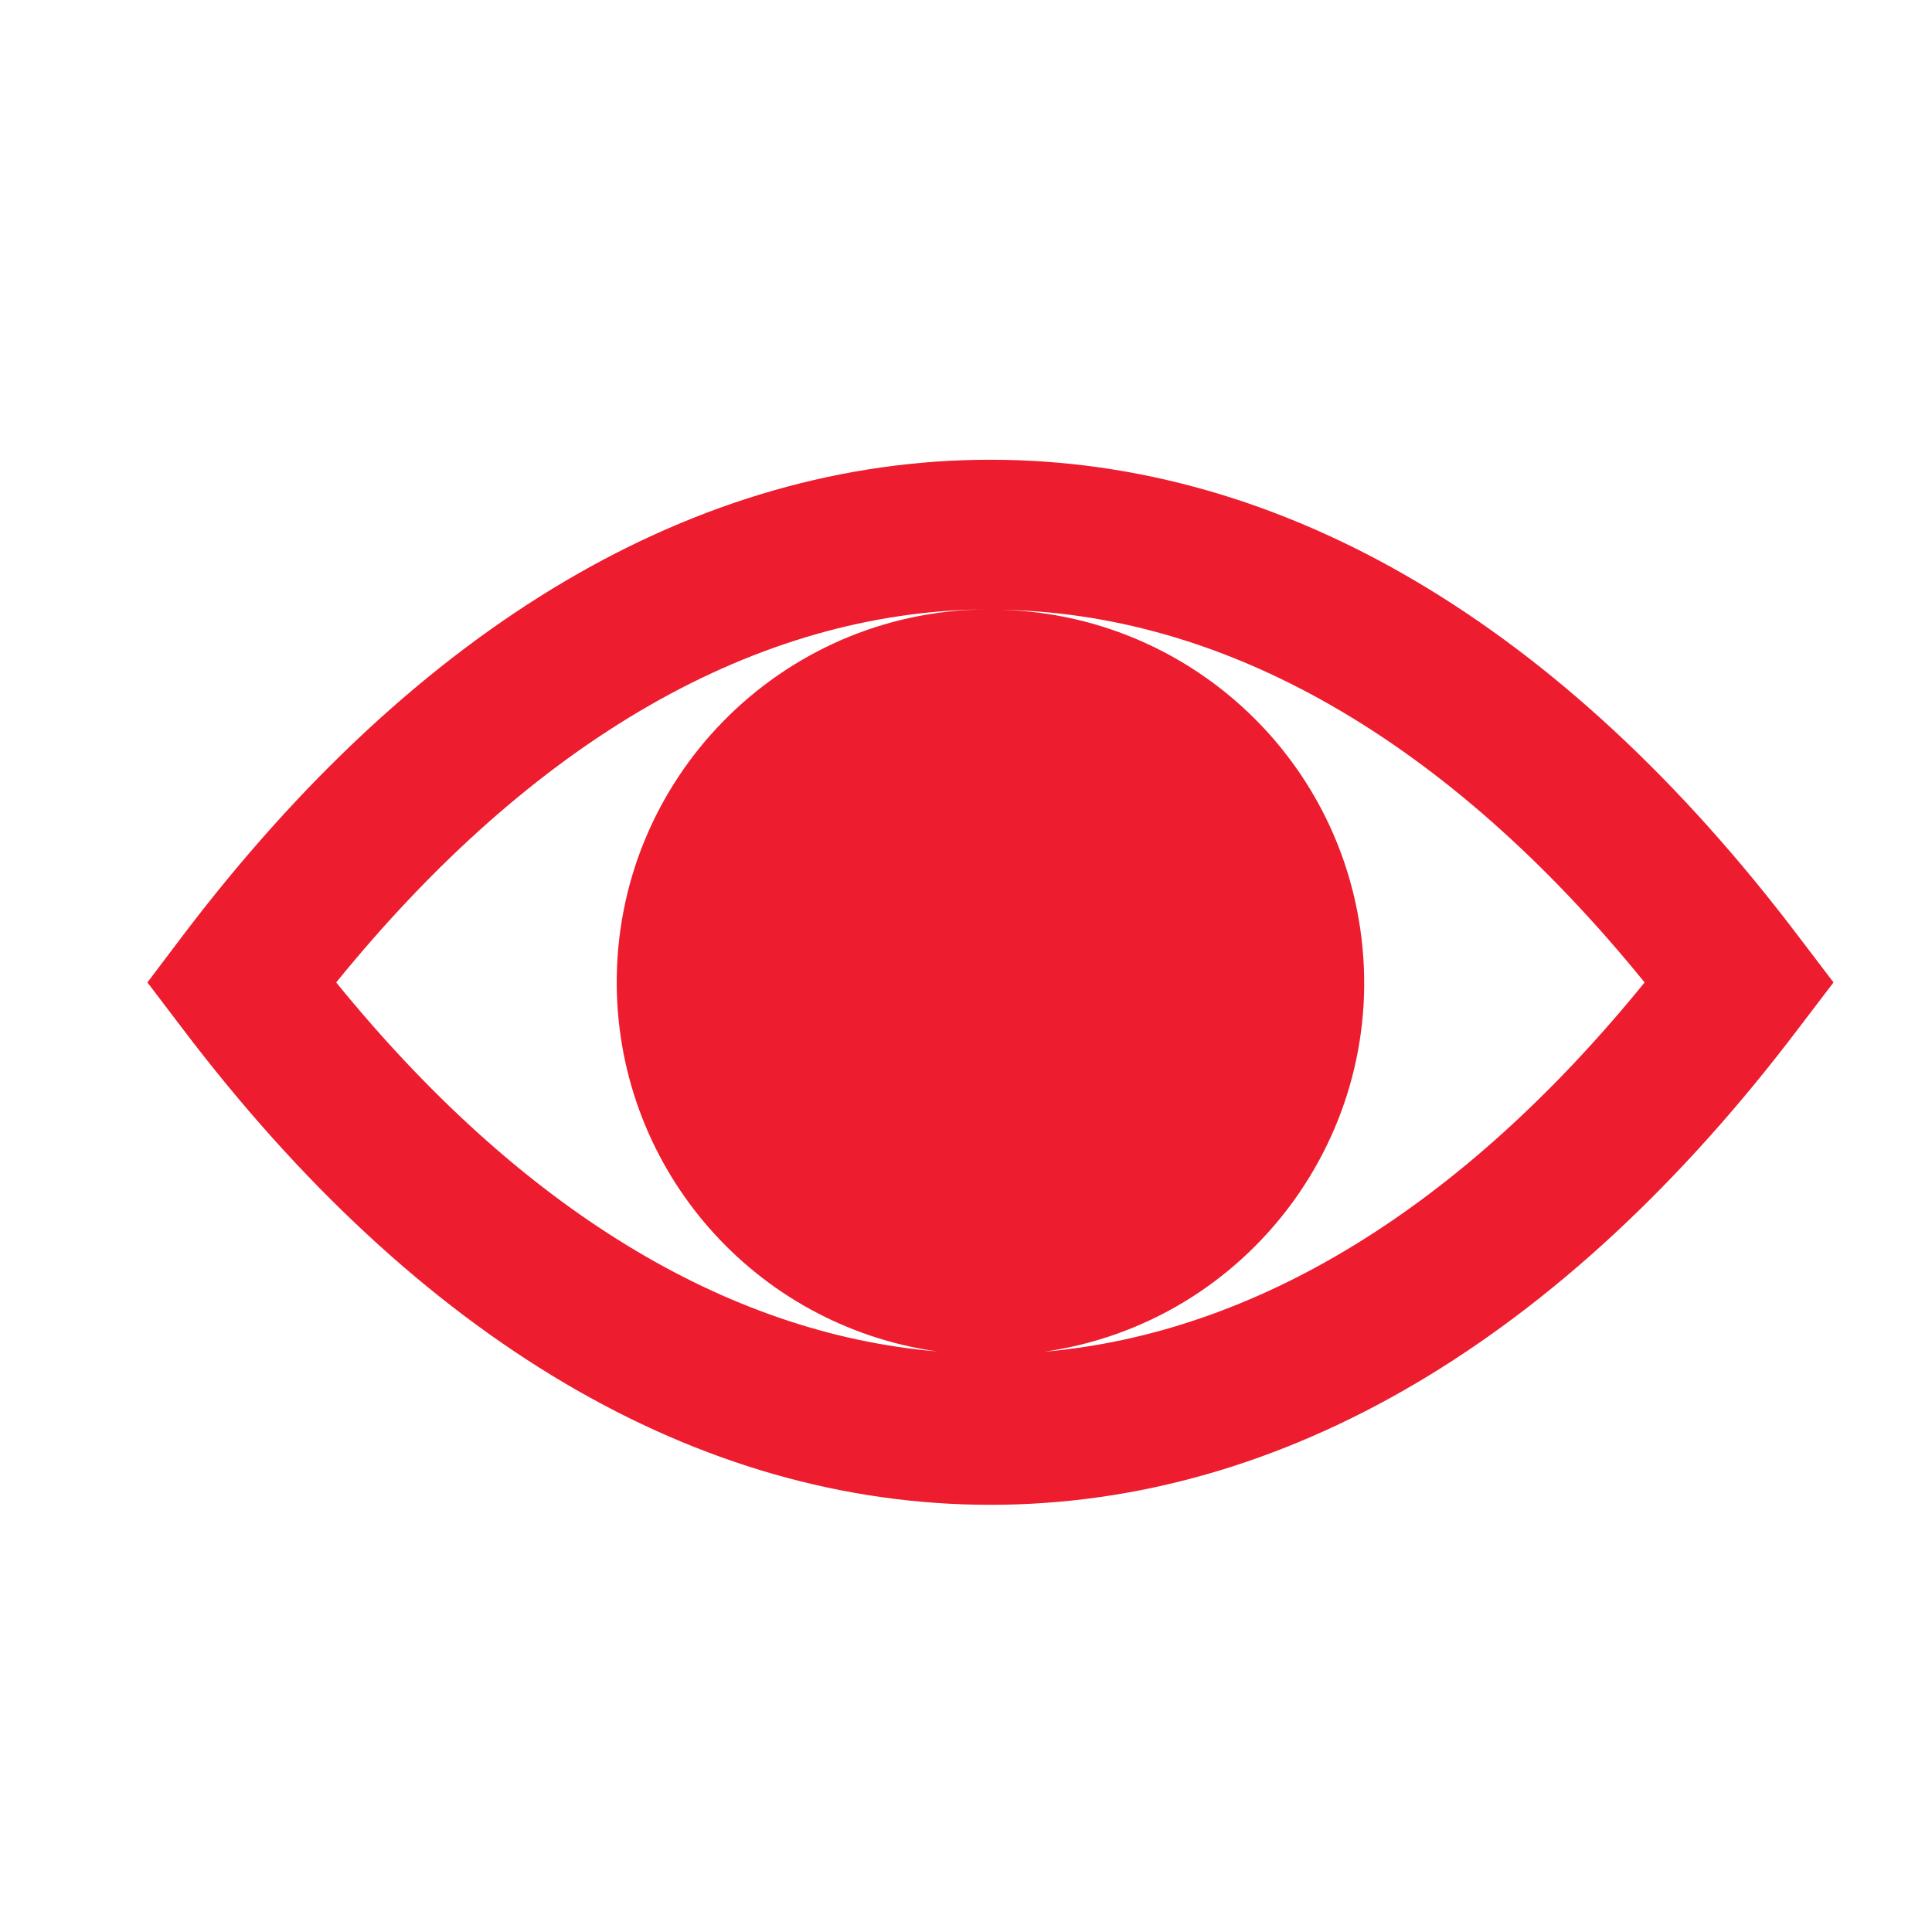 <?xml version="1.0" encoding="utf-8"?>
<!-- Generator: Adobe Illustrator 16.0.0, SVG Export Plug-In . SVG Version: 6.00 Build 0)  -->
<!DOCTYPE svg PUBLIC "-//W3C//DTD SVG 1.1//EN" "http://www.w3.org/Graphics/SVG/1.1/DTD/svg11.dtd">
<svg version="1.1" id="Layer_1" xmlns="http://www.w3.org/2000/svg" xmlns:xlink="http://www.w3.org/1999/xlink" x="0px" y="0px"
	 width="2000px" height="2000px" viewBox="0 0 2000 2000" enable-background="new 0 0 2000 2000" xml:space="preserve">
<path fill="#ED1C2E" d="M1025.285,475.926c-303.281,0-592.8,170.958-837.371,494.351l-35.311,46.731l35.311,46.426
	c244.571,323.394,534.242,494.352,837.371,494.352c303.095,0,592.842-170.958,837.371-494.352l35.387-46.426l-35.387-46.503
	C1617.975,646.884,1328.531,475.926,1025.285,475.926z M348.025,1017.008c204.196-251.335,435.681-384.19,672.686-386.229
	c-213.19,2.114-384.334,176.63-382.255,389.779c1.852,190.771,142.756,351.594,331.635,378.441
	C750.889,1380.471,537.588,1250.192,348.025,1017.008z M1081.088,1399.305c210.993-30.323,357.535-226.008,327.137-437.042
	c-27.068-188.423-187.518-328.989-377.91-331.11c236.819,1.893,468.193,134.666,672.196,385.855
	C1513.024,1250.192,1299.95,1380.174,1081.088,1399.305z"/>
</svg>

